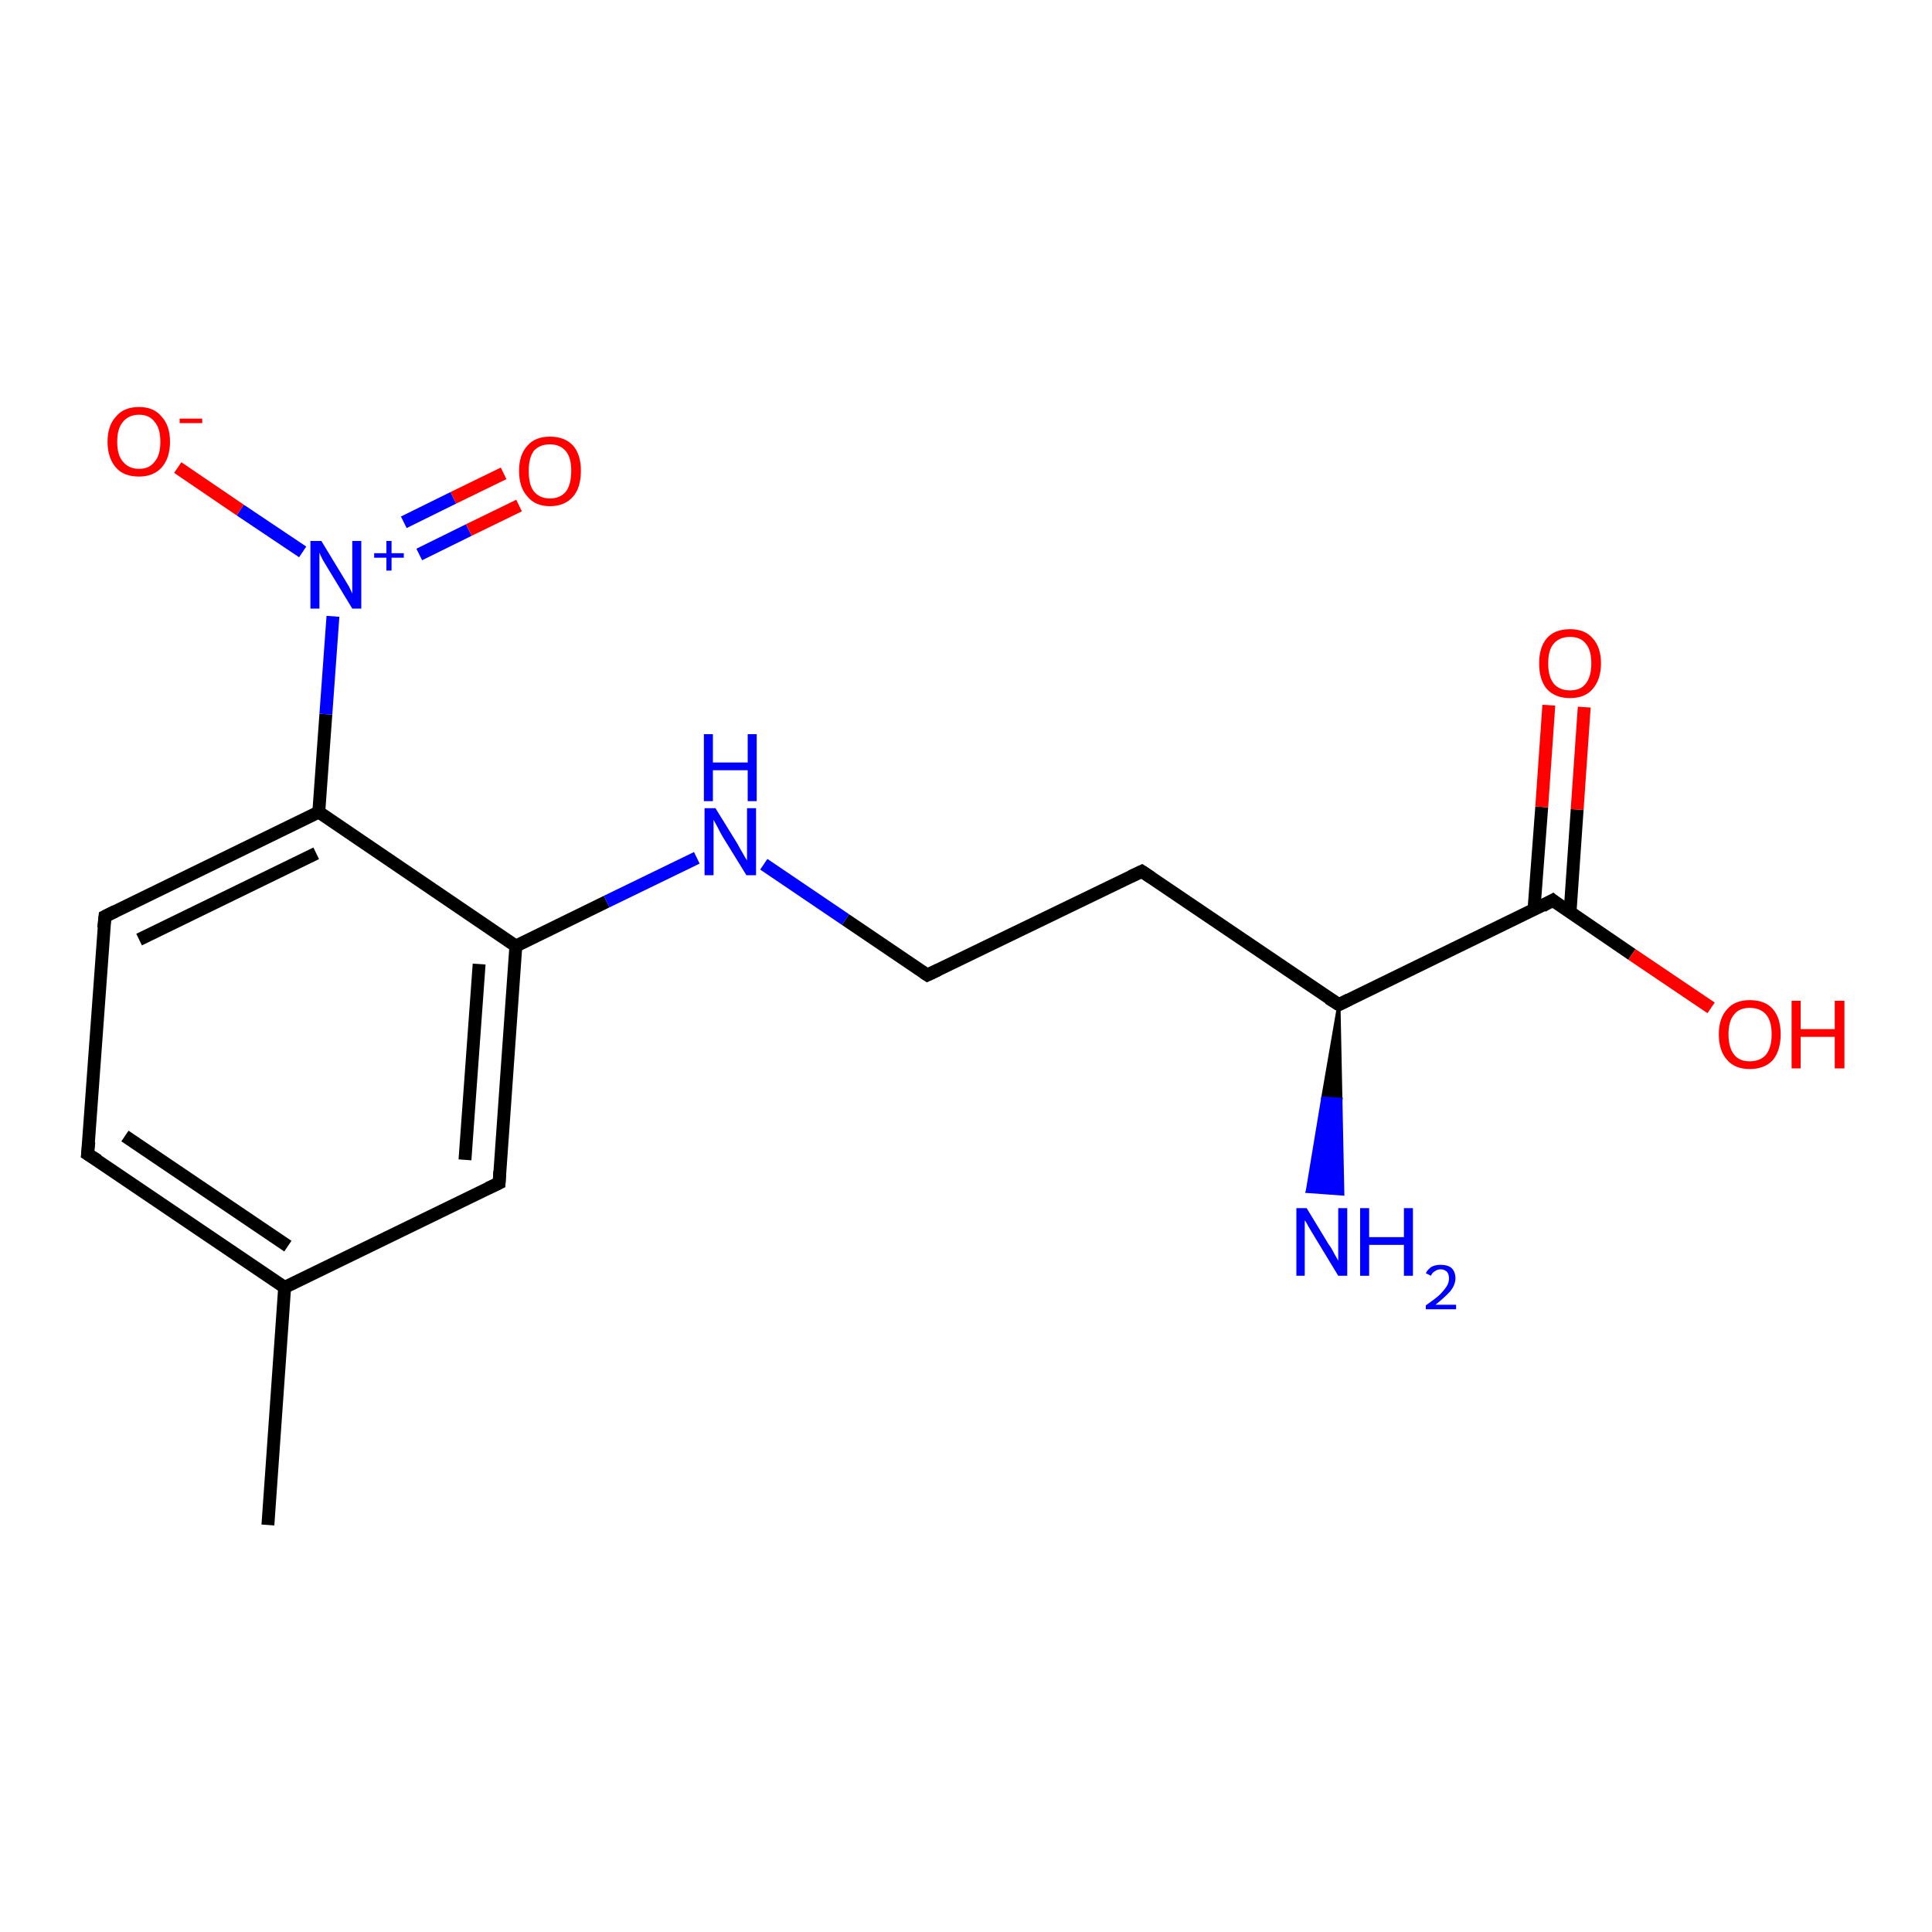 <?xml version='1.0' encoding='iso-8859-1'?>
<svg version='1.1' baseProfile='full'
              xmlns='http://www.w3.org/2000/svg'
                      xmlns:rdkit='http://www.rdkit.org/xml'
                      xmlns:xlink='http://www.w3.org/1999/xlink'
                  xml:space='preserve'
width='300px' height='300px' viewBox='0 0 300 300'>
<!-- END OF HEADER -->
<rect style='opacity:1.0;fill:#FFFFFF;stroke:none' width='300.0' height='300.0' x='0.0' y='0.0'> </rect>
<path class='bond-0 atom-0 atom-1' d='M 41.6,236.8 L 44.2,199.9' style='fill:none;fill-rule:evenodd;stroke:#000000;stroke-width:2.0px;stroke-linecap:butt;stroke-linejoin:miter;stroke-opacity:1' />
<path class='bond-1 atom-1 atom-2' d='M 44.2,199.9 L 13.6,179.2' style='fill:none;fill-rule:evenodd;stroke:#000000;stroke-width:2.0px;stroke-linecap:butt;stroke-linejoin:miter;stroke-opacity:1' />
<path class='bond-1 atom-1 atom-2' d='M 44.7,193.5 L 19.4,176.4' style='fill:none;fill-rule:evenodd;stroke:#000000;stroke-width:2.0px;stroke-linecap:butt;stroke-linejoin:miter;stroke-opacity:1' />
<path class='bond-2 atom-2 atom-3' d='M 13.6,179.2 L 16.3,142.3' style='fill:none;fill-rule:evenodd;stroke:#000000;stroke-width:2.0px;stroke-linecap:butt;stroke-linejoin:miter;stroke-opacity:1' />
<path class='bond-3 atom-3 atom-4' d='M 16.3,142.3 L 49.5,126.1' style='fill:none;fill-rule:evenodd;stroke:#000000;stroke-width:2.0px;stroke-linecap:butt;stroke-linejoin:miter;stroke-opacity:1' />
<path class='bond-3 atom-3 atom-4' d='M 21.6,145.9 L 49.1,132.5' style='fill:none;fill-rule:evenodd;stroke:#000000;stroke-width:2.0px;stroke-linecap:butt;stroke-linejoin:miter;stroke-opacity:1' />
<path class='bond-4 atom-4 atom-5' d='M 49.5,126.1 L 80.1,146.9' style='fill:none;fill-rule:evenodd;stroke:#000000;stroke-width:2.0px;stroke-linecap:butt;stroke-linejoin:miter;stroke-opacity:1' />
<path class='bond-5 atom-5 atom-6' d='M 80.1,146.9 L 94.2,140.0' style='fill:none;fill-rule:evenodd;stroke:#000000;stroke-width:2.0px;stroke-linecap:butt;stroke-linejoin:miter;stroke-opacity:1' />
<path class='bond-5 atom-5 atom-6' d='M 94.2,140.0 L 108.2,133.2' style='fill:none;fill-rule:evenodd;stroke:#0000FF;stroke-width:2.0px;stroke-linecap:butt;stroke-linejoin:miter;stroke-opacity:1' />
<path class='bond-6 atom-6 atom-7' d='M 118.6,134.2 L 131.3,142.8' style='fill:none;fill-rule:evenodd;stroke:#0000FF;stroke-width:2.0px;stroke-linecap:butt;stroke-linejoin:miter;stroke-opacity:1' />
<path class='bond-6 atom-6 atom-7' d='M 131.3,142.8 L 144.0,151.4' style='fill:none;fill-rule:evenodd;stroke:#000000;stroke-width:2.0px;stroke-linecap:butt;stroke-linejoin:miter;stroke-opacity:1' />
<path class='bond-7 atom-7 atom-8' d='M 144.0,151.4 L 177.3,135.3' style='fill:none;fill-rule:evenodd;stroke:#000000;stroke-width:2.0px;stroke-linecap:butt;stroke-linejoin:miter;stroke-opacity:1' />
<path class='bond-8 atom-8 atom-9' d='M 177.3,135.3 L 207.9,156.0' style='fill:none;fill-rule:evenodd;stroke:#000000;stroke-width:2.0px;stroke-linecap:butt;stroke-linejoin:miter;stroke-opacity:1' />
<path class='bond-9 atom-9 atom-10' d='M 207.9,156.0 L 208.2,170.7 L 205.4,170.5 Z' style='fill:#000000;fill-rule:evenodd;fill-opacity:1;stroke:#000000;stroke-width:0.5px;stroke-linecap:butt;stroke-linejoin:miter;stroke-opacity:1;' />
<path class='bond-9 atom-9 atom-10' d='M 208.2,170.7 L 203.0,185.0 L 208.5,185.4 Z' style='fill:#0000FF;fill-rule:evenodd;fill-opacity:1;stroke:#0000FF;stroke-width:0.5px;stroke-linecap:butt;stroke-linejoin:miter;stroke-opacity:1;' />
<path class='bond-9 atom-9 atom-10' d='M 208.2,170.7 L 205.4,170.5 L 203.0,185.0 Z' style='fill:#0000FF;fill-rule:evenodd;fill-opacity:1;stroke:#0000FF;stroke-width:0.5px;stroke-linecap:butt;stroke-linejoin:miter;stroke-opacity:1;' />
<path class='bond-10 atom-9 atom-11' d='M 207.9,156.0 L 241.1,139.8' style='fill:none;fill-rule:evenodd;stroke:#000000;stroke-width:2.0px;stroke-linecap:butt;stroke-linejoin:miter;stroke-opacity:1' />
<path class='bond-11 atom-11 atom-12' d='M 241.1,139.8 L 253.4,148.2' style='fill:none;fill-rule:evenodd;stroke:#000000;stroke-width:2.0px;stroke-linecap:butt;stroke-linejoin:miter;stroke-opacity:1' />
<path class='bond-11 atom-11 atom-12' d='M 253.4,148.2 L 265.7,156.5' style='fill:none;fill-rule:evenodd;stroke:#FF0000;stroke-width:2.0px;stroke-linecap:butt;stroke-linejoin:miter;stroke-opacity:1' />
<path class='bond-12 atom-11 atom-13' d='M 243.8,141.6 L 244.9,125.7' style='fill:none;fill-rule:evenodd;stroke:#000000;stroke-width:2.0px;stroke-linecap:butt;stroke-linejoin:miter;stroke-opacity:1' />
<path class='bond-12 atom-11 atom-13' d='M 244.9,125.7 L 246.0,109.8' style='fill:none;fill-rule:evenodd;stroke:#FF0000;stroke-width:2.0px;stroke-linecap:butt;stroke-linejoin:miter;stroke-opacity:1' />
<path class='bond-12 atom-11 atom-13' d='M 238.2,141.2 L 239.4,125.3' style='fill:none;fill-rule:evenodd;stroke:#000000;stroke-width:2.0px;stroke-linecap:butt;stroke-linejoin:miter;stroke-opacity:1' />
<path class='bond-12 atom-11 atom-13' d='M 239.4,125.3 L 240.5,109.5' style='fill:none;fill-rule:evenodd;stroke:#FF0000;stroke-width:2.0px;stroke-linecap:butt;stroke-linejoin:miter;stroke-opacity:1' />
<path class='bond-13 atom-5 atom-14' d='M 80.1,146.9 L 77.5,183.7' style='fill:none;fill-rule:evenodd;stroke:#000000;stroke-width:2.0px;stroke-linecap:butt;stroke-linejoin:miter;stroke-opacity:1' />
<path class='bond-13 atom-5 atom-14' d='M 74.4,149.7 L 72.2,180.1' style='fill:none;fill-rule:evenodd;stroke:#000000;stroke-width:2.0px;stroke-linecap:butt;stroke-linejoin:miter;stroke-opacity:1' />
<path class='bond-14 atom-4 atom-15' d='M 49.5,126.1 L 50.6,110.9' style='fill:none;fill-rule:evenodd;stroke:#000000;stroke-width:2.0px;stroke-linecap:butt;stroke-linejoin:miter;stroke-opacity:1' />
<path class='bond-14 atom-4 atom-15' d='M 50.6,110.9 L 51.7,95.7' style='fill:none;fill-rule:evenodd;stroke:#0000FF;stroke-width:2.0px;stroke-linecap:butt;stroke-linejoin:miter;stroke-opacity:1' />
<path class='bond-15 atom-15 atom-16' d='M 47.0,85.7 L 37.3,79.2' style='fill:none;fill-rule:evenodd;stroke:#0000FF;stroke-width:2.0px;stroke-linecap:butt;stroke-linejoin:miter;stroke-opacity:1' />
<path class='bond-15 atom-15 atom-16' d='M 37.3,79.2 L 27.6,72.6' style='fill:none;fill-rule:evenodd;stroke:#FF0000;stroke-width:2.0px;stroke-linecap:butt;stroke-linejoin:miter;stroke-opacity:1' />
<path class='bond-16 atom-15 atom-17' d='M 65.1,86.1 L 72.8,82.3' style='fill:none;fill-rule:evenodd;stroke:#0000FF;stroke-width:2.0px;stroke-linecap:butt;stroke-linejoin:miter;stroke-opacity:1' />
<path class='bond-16 atom-15 atom-17' d='M 72.8,82.3 L 80.6,78.5' style='fill:none;fill-rule:evenodd;stroke:#FF0000;stroke-width:2.0px;stroke-linecap:butt;stroke-linejoin:miter;stroke-opacity:1' />
<path class='bond-16 atom-15 atom-17' d='M 62.7,81.1 L 70.4,77.3' style='fill:none;fill-rule:evenodd;stroke:#0000FF;stroke-width:2.0px;stroke-linecap:butt;stroke-linejoin:miter;stroke-opacity:1' />
<path class='bond-16 atom-15 atom-17' d='M 70.4,77.3 L 78.2,73.5' style='fill:none;fill-rule:evenodd;stroke:#FF0000;stroke-width:2.0px;stroke-linecap:butt;stroke-linejoin:miter;stroke-opacity:1' />
<path class='bond-17 atom-14 atom-1' d='M 77.5,183.7 L 44.2,199.9' style='fill:none;fill-rule:evenodd;stroke:#000000;stroke-width:2.0px;stroke-linecap:butt;stroke-linejoin:miter;stroke-opacity:1' />
<path d='M 15.2,180.2 L 13.6,179.2 L 13.8,177.3' style='fill:none;stroke:#000000;stroke-width:2.0px;stroke-linecap:butt;stroke-linejoin:miter;stroke-opacity:1;' />
<path d='M 16.1,144.1 L 16.3,142.3 L 17.9,141.5' style='fill:none;stroke:#000000;stroke-width:2.0px;stroke-linecap:butt;stroke-linejoin:miter;stroke-opacity:1;' />
<path d='M 143.4,151.0 L 144.0,151.4 L 145.7,150.6' style='fill:none;stroke:#000000;stroke-width:2.0px;stroke-linecap:butt;stroke-linejoin:miter;stroke-opacity:1;' />
<path d='M 175.6,136.1 L 177.3,135.3 L 178.8,136.3' style='fill:none;stroke:#000000;stroke-width:2.0px;stroke-linecap:butt;stroke-linejoin:miter;stroke-opacity:1;' />
<path d='M 206.3,155.0 L 207.9,156.0 L 209.5,155.2' style='fill:none;stroke:#000000;stroke-width:2.0px;stroke-linecap:butt;stroke-linejoin:miter;stroke-opacity:1;' />
<path d='M 239.5,140.7 L 241.1,139.8 L 241.7,140.3' style='fill:none;stroke:#000000;stroke-width:2.0px;stroke-linecap:butt;stroke-linejoin:miter;stroke-opacity:1;' />
<path d='M 77.6,181.9 L 77.5,183.7 L 75.8,184.5' style='fill:none;stroke:#000000;stroke-width:2.0px;stroke-linecap:butt;stroke-linejoin:miter;stroke-opacity:1;' />
<path class='atom-6' d='M 111.1 125.5
L 114.5 131.0
Q 114.8 131.6, 115.4 132.6
Q 115.9 133.5, 116.0 133.6
L 116.0 125.5
L 117.4 125.5
L 117.4 135.9
L 115.9 135.9
L 112.2 129.9
Q 111.8 129.2, 111.4 128.4
Q 110.9 127.5, 110.8 127.3
L 110.8 135.9
L 109.4 135.9
L 109.4 125.5
L 111.1 125.5
' fill='#0000FF'/>
<path class='atom-6' d='M 109.3 114.0
L 110.7 114.0
L 110.7 118.4
L 116.1 118.4
L 116.1 114.0
L 117.5 114.0
L 117.5 124.4
L 116.1 124.4
L 116.1 119.6
L 110.7 119.6
L 110.7 124.4
L 109.3 124.4
L 109.3 114.0
' fill='#0000FF'/>
<path class='atom-10' d='M 202.9 187.6
L 206.3 193.2
Q 206.7 193.7, 207.2 194.7
Q 207.8 195.7, 207.8 195.8
L 207.8 187.6
L 209.2 187.6
L 209.2 198.1
L 207.8 198.1
L 204.1 192.0
Q 203.7 191.3, 203.2 190.5
Q 202.8 189.7, 202.6 189.5
L 202.6 198.1
L 201.3 198.1
L 201.3 187.6
L 202.9 187.6
' fill='#0000FF'/>
<path class='atom-10' d='M 211.2 187.6
L 212.6 187.6
L 212.6 192.1
L 218.0 192.1
L 218.0 187.6
L 219.4 187.6
L 219.4 198.1
L 218.0 198.1
L 218.0 193.3
L 212.6 193.3
L 212.6 198.1
L 211.2 198.1
L 211.2 187.6
' fill='#0000FF'/>
<path class='atom-10' d='M 221.4 197.7
Q 221.7 197.1, 222.3 196.7
Q 222.9 196.4, 223.7 196.4
Q 224.8 196.4, 225.4 196.9
Q 226.0 197.5, 226.0 198.5
Q 226.0 199.5, 225.2 200.5
Q 224.4 201.4, 222.9 202.6
L 226.1 202.6
L 226.1 203.3
L 221.4 203.3
L 221.4 202.7
Q 222.7 201.8, 223.5 201.1
Q 224.2 200.4, 224.6 199.8
Q 225.0 199.2, 225.0 198.5
Q 225.0 197.9, 224.7 197.5
Q 224.3 197.1, 223.7 197.1
Q 223.2 197.1, 222.8 197.4
Q 222.4 197.6, 222.2 198.1
L 221.4 197.7
' fill='#0000FF'/>
<path class='atom-12' d='M 266.9 160.6
Q 266.9 158.1, 268.2 156.7
Q 269.4 155.3, 271.7 155.3
Q 274.1 155.3, 275.3 156.7
Q 276.5 158.1, 276.5 160.6
Q 276.5 163.1, 275.3 164.6
Q 274.0 166.0, 271.7 166.0
Q 269.4 166.0, 268.2 164.6
Q 266.9 163.2, 266.9 160.6
M 271.7 164.8
Q 273.3 164.8, 274.2 163.8
Q 275.1 162.7, 275.1 160.6
Q 275.1 158.5, 274.2 157.5
Q 273.3 156.5, 271.7 156.5
Q 270.1 156.5, 269.3 157.5
Q 268.4 158.5, 268.4 160.6
Q 268.4 162.7, 269.3 163.8
Q 270.1 164.8, 271.7 164.8
' fill='#FF0000'/>
<path class='atom-12' d='M 278.2 155.4
L 279.6 155.4
L 279.6 159.8
L 284.9 159.8
L 284.9 155.4
L 286.4 155.4
L 286.4 165.9
L 284.9 165.9
L 284.9 161.0
L 279.6 161.0
L 279.6 165.9
L 278.2 165.9
L 278.2 155.4
' fill='#FF0000'/>
<path class='atom-13' d='M 239.0 103.0
Q 239.0 100.5, 240.2 99.1
Q 241.4 97.7, 243.8 97.7
Q 246.1 97.7, 247.3 99.1
Q 248.6 100.5, 248.6 103.0
Q 248.6 105.5, 247.3 107.0
Q 246.1 108.4, 243.8 108.4
Q 241.5 108.4, 240.2 107.0
Q 239.0 105.6, 239.0 103.0
M 243.8 107.2
Q 245.4 107.2, 246.2 106.2
Q 247.1 105.1, 247.1 103.0
Q 247.1 100.9, 246.2 99.9
Q 245.4 98.9, 243.8 98.9
Q 242.2 98.9, 241.3 99.9
Q 240.4 100.9, 240.4 103.0
Q 240.4 105.1, 241.3 106.2
Q 242.2 107.2, 243.8 107.2
' fill='#FF0000'/>
<path class='atom-15' d='M 49.9 84.0
L 53.3 89.6
Q 53.6 90.1, 54.2 91.1
Q 54.7 92.1, 54.7 92.2
L 54.7 84.0
L 56.1 84.0
L 56.1 94.5
L 54.7 94.5
L 51.0 88.4
Q 50.6 87.7, 50.1 86.9
Q 49.7 86.1, 49.6 85.8
L 49.6 94.5
L 48.2 94.5
L 48.2 84.0
L 49.9 84.0
' fill='#0000FF'/>
<path class='atom-15' d='M 58.1 85.9
L 60.0 85.9
L 60.0 84.0
L 60.8 84.0
L 60.8 85.9
L 62.7 85.9
L 62.7 86.6
L 60.8 86.6
L 60.8 88.6
L 60.0 88.6
L 60.0 86.6
L 58.1 86.6
L 58.1 85.9
' fill='#0000FF'/>
<path class='atom-16' d='M 16.7 68.6
Q 16.7 66.1, 18.0 64.7
Q 19.2 63.2, 21.6 63.2
Q 23.9 63.2, 25.1 64.7
Q 26.4 66.1, 26.4 68.6
Q 26.4 71.1, 25.1 72.6
Q 23.8 74.0, 21.6 74.0
Q 19.2 74.0, 18.0 72.6
Q 16.7 71.1, 16.7 68.6
M 21.6 72.8
Q 23.2 72.8, 24.0 71.7
Q 24.9 70.7, 24.9 68.6
Q 24.9 66.5, 24.0 65.5
Q 23.2 64.4, 21.6 64.4
Q 20.0 64.4, 19.1 65.5
Q 18.2 66.5, 18.2 68.6
Q 18.2 70.7, 19.1 71.7
Q 20.0 72.8, 21.6 72.8
' fill='#FF0000'/>
<path class='atom-16' d='M 27.9 65.0
L 31.4 65.0
L 31.4 65.7
L 27.9 65.7
L 27.9 65.0
' fill='#FF0000'/>
<path class='atom-17' d='M 80.6 73.1
Q 80.6 70.6, 81.9 69.2
Q 83.1 67.8, 85.4 67.8
Q 87.7 67.8, 89.0 69.2
Q 90.2 70.6, 90.2 73.1
Q 90.2 75.7, 89.0 77.1
Q 87.7 78.6, 85.4 78.6
Q 83.1 78.6, 81.9 77.1
Q 80.6 75.7, 80.6 73.1
M 85.4 77.4
Q 87.0 77.4, 87.9 76.3
Q 88.7 75.2, 88.7 73.1
Q 88.7 71.1, 87.9 70.1
Q 87.0 69.0, 85.4 69.0
Q 83.8 69.0, 82.9 70.0
Q 82.1 71.1, 82.1 73.1
Q 82.1 75.3, 82.9 76.3
Q 83.8 77.4, 85.4 77.4
' fill='#FF0000'/>
</svg>
